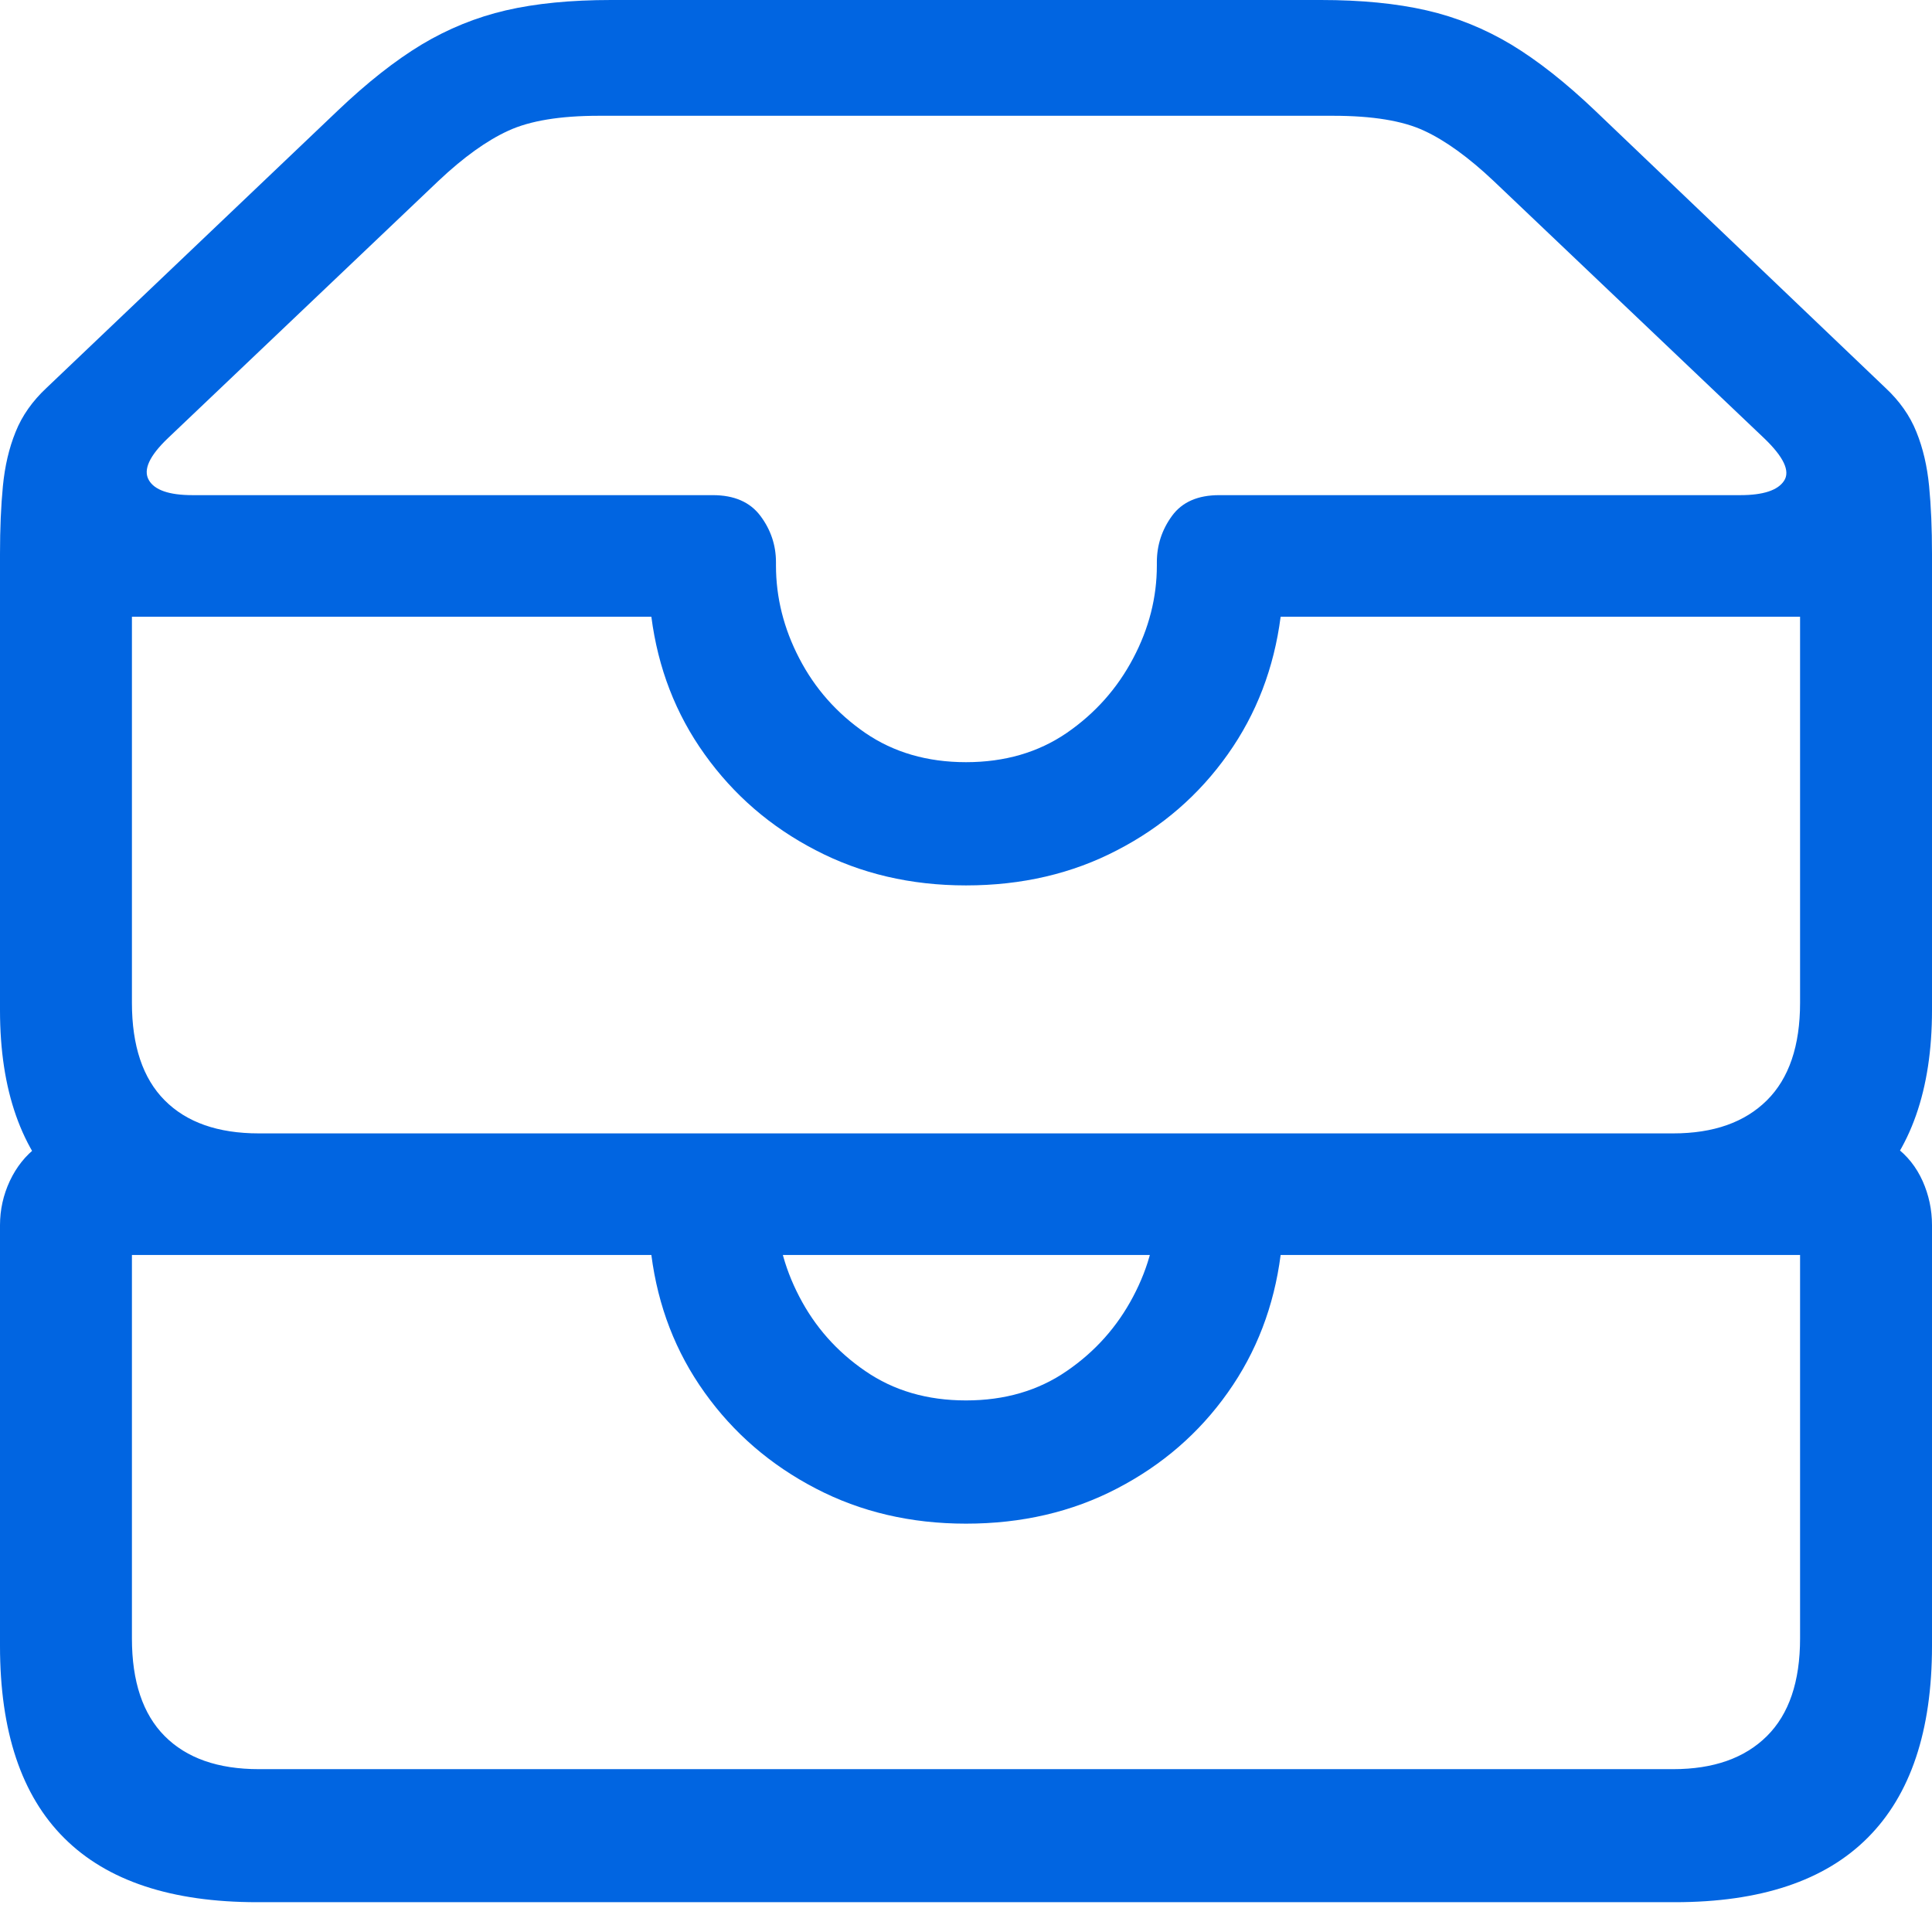 <svg width="14" height="14" viewBox="0 0 14 14" fill="none" xmlns="http://www.w3.org/2000/svg">
<path d="M1.864 9.094H12.136C12.761 9.094 13.228 8.942 13.537 8.638C13.846 8.335 14 7.896 14 7.32V4.014C14 3.83 13.993 3.666 13.979 3.522C13.965 3.379 13.935 3.248 13.887 3.13C13.84 3.012 13.764 2.905 13.662 2.81L11.56 0.803C11.346 0.599 11.143 0.439 10.951 0.323C10.759 0.208 10.555 0.125 10.337 0.075C10.119 0.025 9.864 0 9.571 0H4.429C4.136 0 3.882 0.025 3.666 0.075C3.451 0.125 3.247 0.208 3.055 0.323C2.863 0.439 2.66 0.599 2.446 0.803L0.338 2.81C0.236 2.905 0.16 3.012 0.113 3.13C0.065 3.248 0.035 3.379 0.021 3.522C0.007 3.666 0 3.83 0 4.014V7.32C0 7.9 0.155 8.34 0.466 8.641C0.777 8.943 1.243 9.094 1.864 9.094ZM7 5.523C6.719 5.523 6.476 5.452 6.27 5.311C6.064 5.169 5.905 4.989 5.792 4.771C5.679 4.554 5.623 4.329 5.623 4.098V4.074C5.623 3.95 5.585 3.838 5.51 3.738C5.435 3.638 5.32 3.588 5.165 3.588H1.395C1.225 3.588 1.119 3.551 1.078 3.478C1.036 3.404 1.083 3.303 1.217 3.175L3.176 1.312C3.358 1.14 3.528 1.018 3.684 0.947C3.84 0.875 4.059 0.839 4.34 0.839H9.66C9.945 0.839 10.165 0.875 10.319 0.947C10.473 1.018 10.642 1.14 10.824 1.312L12.783 3.175C12.925 3.311 12.974 3.414 12.928 3.484C12.883 3.553 12.777 3.588 12.611 3.588H8.835C8.68 3.588 8.566 3.638 8.493 3.738C8.42 3.838 8.383 3.95 8.383 4.074V4.098C8.383 4.329 8.326 4.554 8.211 4.771C8.096 4.989 7.936 5.169 7.73 5.311C7.524 5.452 7.281 5.523 7 5.523ZM1.876 8.213C1.579 8.213 1.352 8.133 1.193 7.973C1.035 7.814 0.956 7.578 0.956 7.267V4.469H4.72C4.768 4.84 4.896 5.173 5.106 5.466C5.316 5.76 5.584 5.992 5.911 6.161C6.237 6.331 6.6 6.416 7 6.416C7.404 6.416 7.769 6.331 8.095 6.161C8.422 5.992 8.689 5.76 8.897 5.466C9.105 5.173 9.232 4.84 9.28 4.469H13.044V7.267C13.044 7.578 12.964 7.814 12.804 7.973C12.643 8.133 12.417 8.213 12.124 8.213H1.876ZM1.864 13.784H12.136C12.757 13.784 13.223 13.629 13.534 13.317C13.845 13.006 14 12.542 14 11.927V8.878C14 8.766 13.977 8.659 13.932 8.558C13.886 8.456 13.82 8.373 13.733 8.309C13.646 8.245 13.543 8.213 13.424 8.213H8.835C8.68 8.213 8.566 8.263 8.493 8.363C8.42 8.463 8.383 8.575 8.383 8.698V8.722C8.383 8.954 8.326 9.179 8.211 9.396C8.096 9.614 7.936 9.794 7.73 9.935C7.524 10.077 7.281 10.148 7 10.148C6.719 10.148 6.476 10.077 6.27 9.935C6.064 9.794 5.905 9.614 5.792 9.396C5.679 9.179 5.623 8.954 5.623 8.722V8.698C5.623 8.575 5.585 8.463 5.51 8.363C5.435 8.263 5.32 8.213 5.165 8.213H0.576C0.457 8.213 0.355 8.245 0.27 8.309C0.185 8.373 0.119 8.456 0.071 8.558C0.024 8.659 0 8.766 0 8.878V11.927C0 12.546 0.155 13.011 0.466 13.32C0.777 13.63 1.243 13.784 1.864 13.784ZM1.876 12.82C1.579 12.82 1.352 12.74 1.193 12.58C1.035 12.421 0.956 12.185 0.956 11.873V9.094H4.72C4.768 9.465 4.896 9.798 5.106 10.091C5.316 10.385 5.584 10.616 5.911 10.786C6.237 10.956 6.6 11.041 7 11.041C7.404 11.041 7.769 10.956 8.095 10.786C8.422 10.616 8.689 10.385 8.897 10.091C9.105 9.798 9.232 9.465 9.28 9.094H13.044V11.873C13.044 12.185 12.964 12.421 12.804 12.58C12.643 12.74 12.417 12.82 12.124 12.82H1.876Z" fill="#0165E1"/>
</svg>
